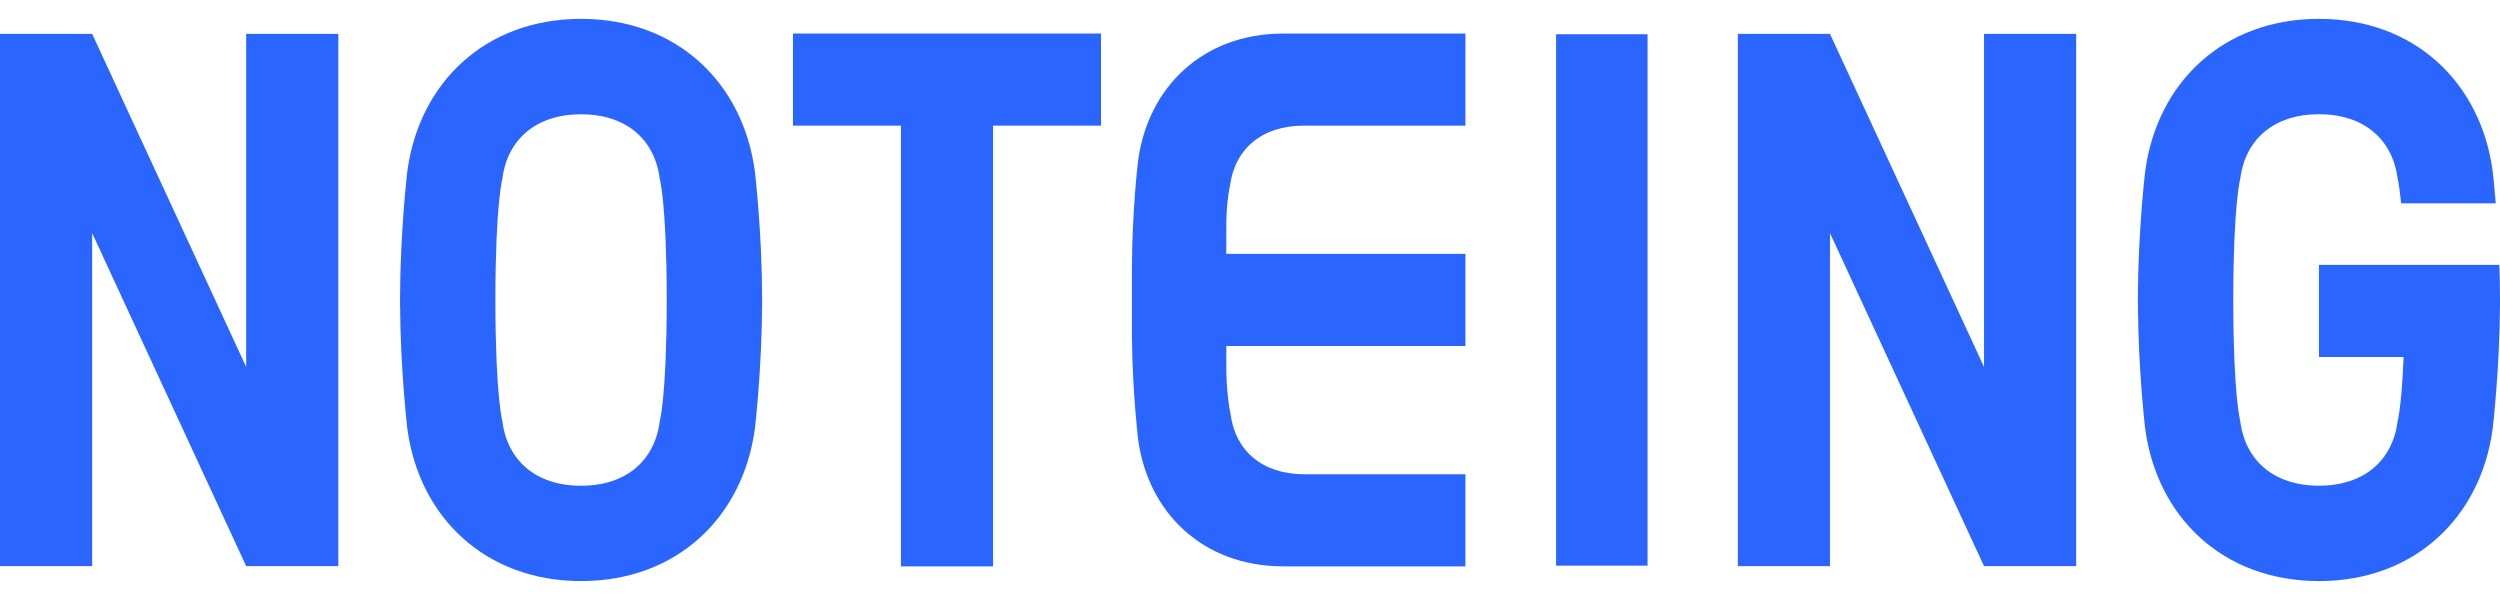 <svg width="100" height="24" viewBox="0 0 100 24" fill="none" xmlns="http://www.w3.org/2000/svg">
<path fill-rule="evenodd" clip-rule="evenodd" d="M99.999 11.886C99.998 11.445 99.988 11.012 99.974 10.595H97.832H96.171H92.758V14.28H96.144C96.067 16.245 95.906 16.845 95.906 16.845C95.706 18.424 94.557 19.428 92.758 19.428C90.959 19.428 89.809 18.424 89.61 16.845C89.61 16.845 89.336 15.836 89.331 12.103V11.894C89.336 8.161 89.61 7.152 89.61 7.152C89.809 5.573 90.959 4.569 92.758 4.569C94.557 4.569 95.706 5.573 95.906 7.152C95.906 7.152 95.975 7.407 96.044 8.133H99.831C99.768 7.363 99.711 6.877 99.711 6.877C99.247 3.319 96.598 0.754 92.758 0.754C88.917 0.754 86.269 3.319 85.804 6.877C85.804 6.877 85.524 9.264 85.516 11.886H85.516V12.177H85.517C85.529 14.772 85.804 17.12 85.804 17.12C86.269 20.678 88.917 23.243 92.758 23.243C96.598 23.243 99.247 20.678 99.711 17.12C99.711 17.12 99.987 14.772 99.999 12.177H100V11.886H99.999Z" fill="#2A65FF"/>
<path fill-rule="evenodd" clip-rule="evenodd" d="M79.361 14.677L73.199 1.355H69.514V22.645H73.199V9.323L79.361 22.645H83.046V1.355H79.361V14.677Z" fill="#2A65FF"/>
<path fill-rule="evenodd" clip-rule="evenodd" d="M62.244 22.627H65.902V1.369H62.244V22.627Z" fill="#2A65FF"/>
<path fill-rule="evenodd" clip-rule="evenodd" d="M49.196 7.45C49.384 5.968 50.463 5.026 52.151 5.026H58.617V1.341H51.993H51.314V1.342C48.113 1.35 45.906 3.491 45.519 6.46C45.519 6.46 45.285 8.455 45.278 10.647H45.277V13.633H45.281C45.305 15.71 45.519 17.536 45.519 17.536C45.906 20.505 48.113 22.646 51.314 22.654V22.655H51.406H51.993H58.617V18.97H52.174C50.486 18.97 49.407 18.028 49.22 16.546C49.22 16.546 49.179 16.394 49.13 15.988C49.075 15.545 49.053 15.098 49.053 14.651V13.841H58.617V10.156H49.053V8.995C49.053 8.596 49.077 8.198 49.134 7.803C49.17 7.55 49.196 7.45 49.196 7.45Z" fill="#2A65FF"/>
<path fill-rule="evenodd" clip-rule="evenodd" d="M31.719 5.026H36.037V22.655H39.722V5.026H44.04V1.341H31.719V5.026Z" fill="#2A65FF"/>
<path fill-rule="evenodd" clip-rule="evenodd" d="M23.242 19.43C21.443 19.43 20.294 18.426 20.094 16.847C20.094 16.847 19.821 15.838 19.816 12.104V11.896C19.821 8.162 20.094 7.154 20.094 7.154C20.294 5.575 21.443 4.571 23.242 4.571C25.042 4.571 26.191 5.575 26.391 7.154C26.391 7.154 26.665 8.164 26.669 11.902V12.098C26.665 15.837 26.391 16.847 26.391 16.847C26.191 18.426 25.042 19.43 23.242 19.43ZM30.485 11.886C30.477 9.264 30.198 6.877 30.198 6.877C29.733 3.319 27.084 0.754 23.244 0.754C19.404 0.754 16.754 3.319 16.29 6.877C16.29 6.877 16.01 9.264 16.002 11.886H16.002V12.177H16.003C16.015 14.772 16.29 17.12 16.29 17.12C16.754 20.678 19.404 23.243 23.244 23.243C27.084 23.243 29.733 20.678 30.198 17.12C30.198 17.12 30.473 14.772 30.485 12.177H30.486V11.886H30.485Z" fill="#2A65FF"/>
<path fill-rule="evenodd" clip-rule="evenodd" d="M9.847 1.355V14.677L3.686 1.355H0V22.645H3.686V9.323L9.847 22.645H13.533V1.355H9.847Z" fill="#2A65FF"/>
</svg>
